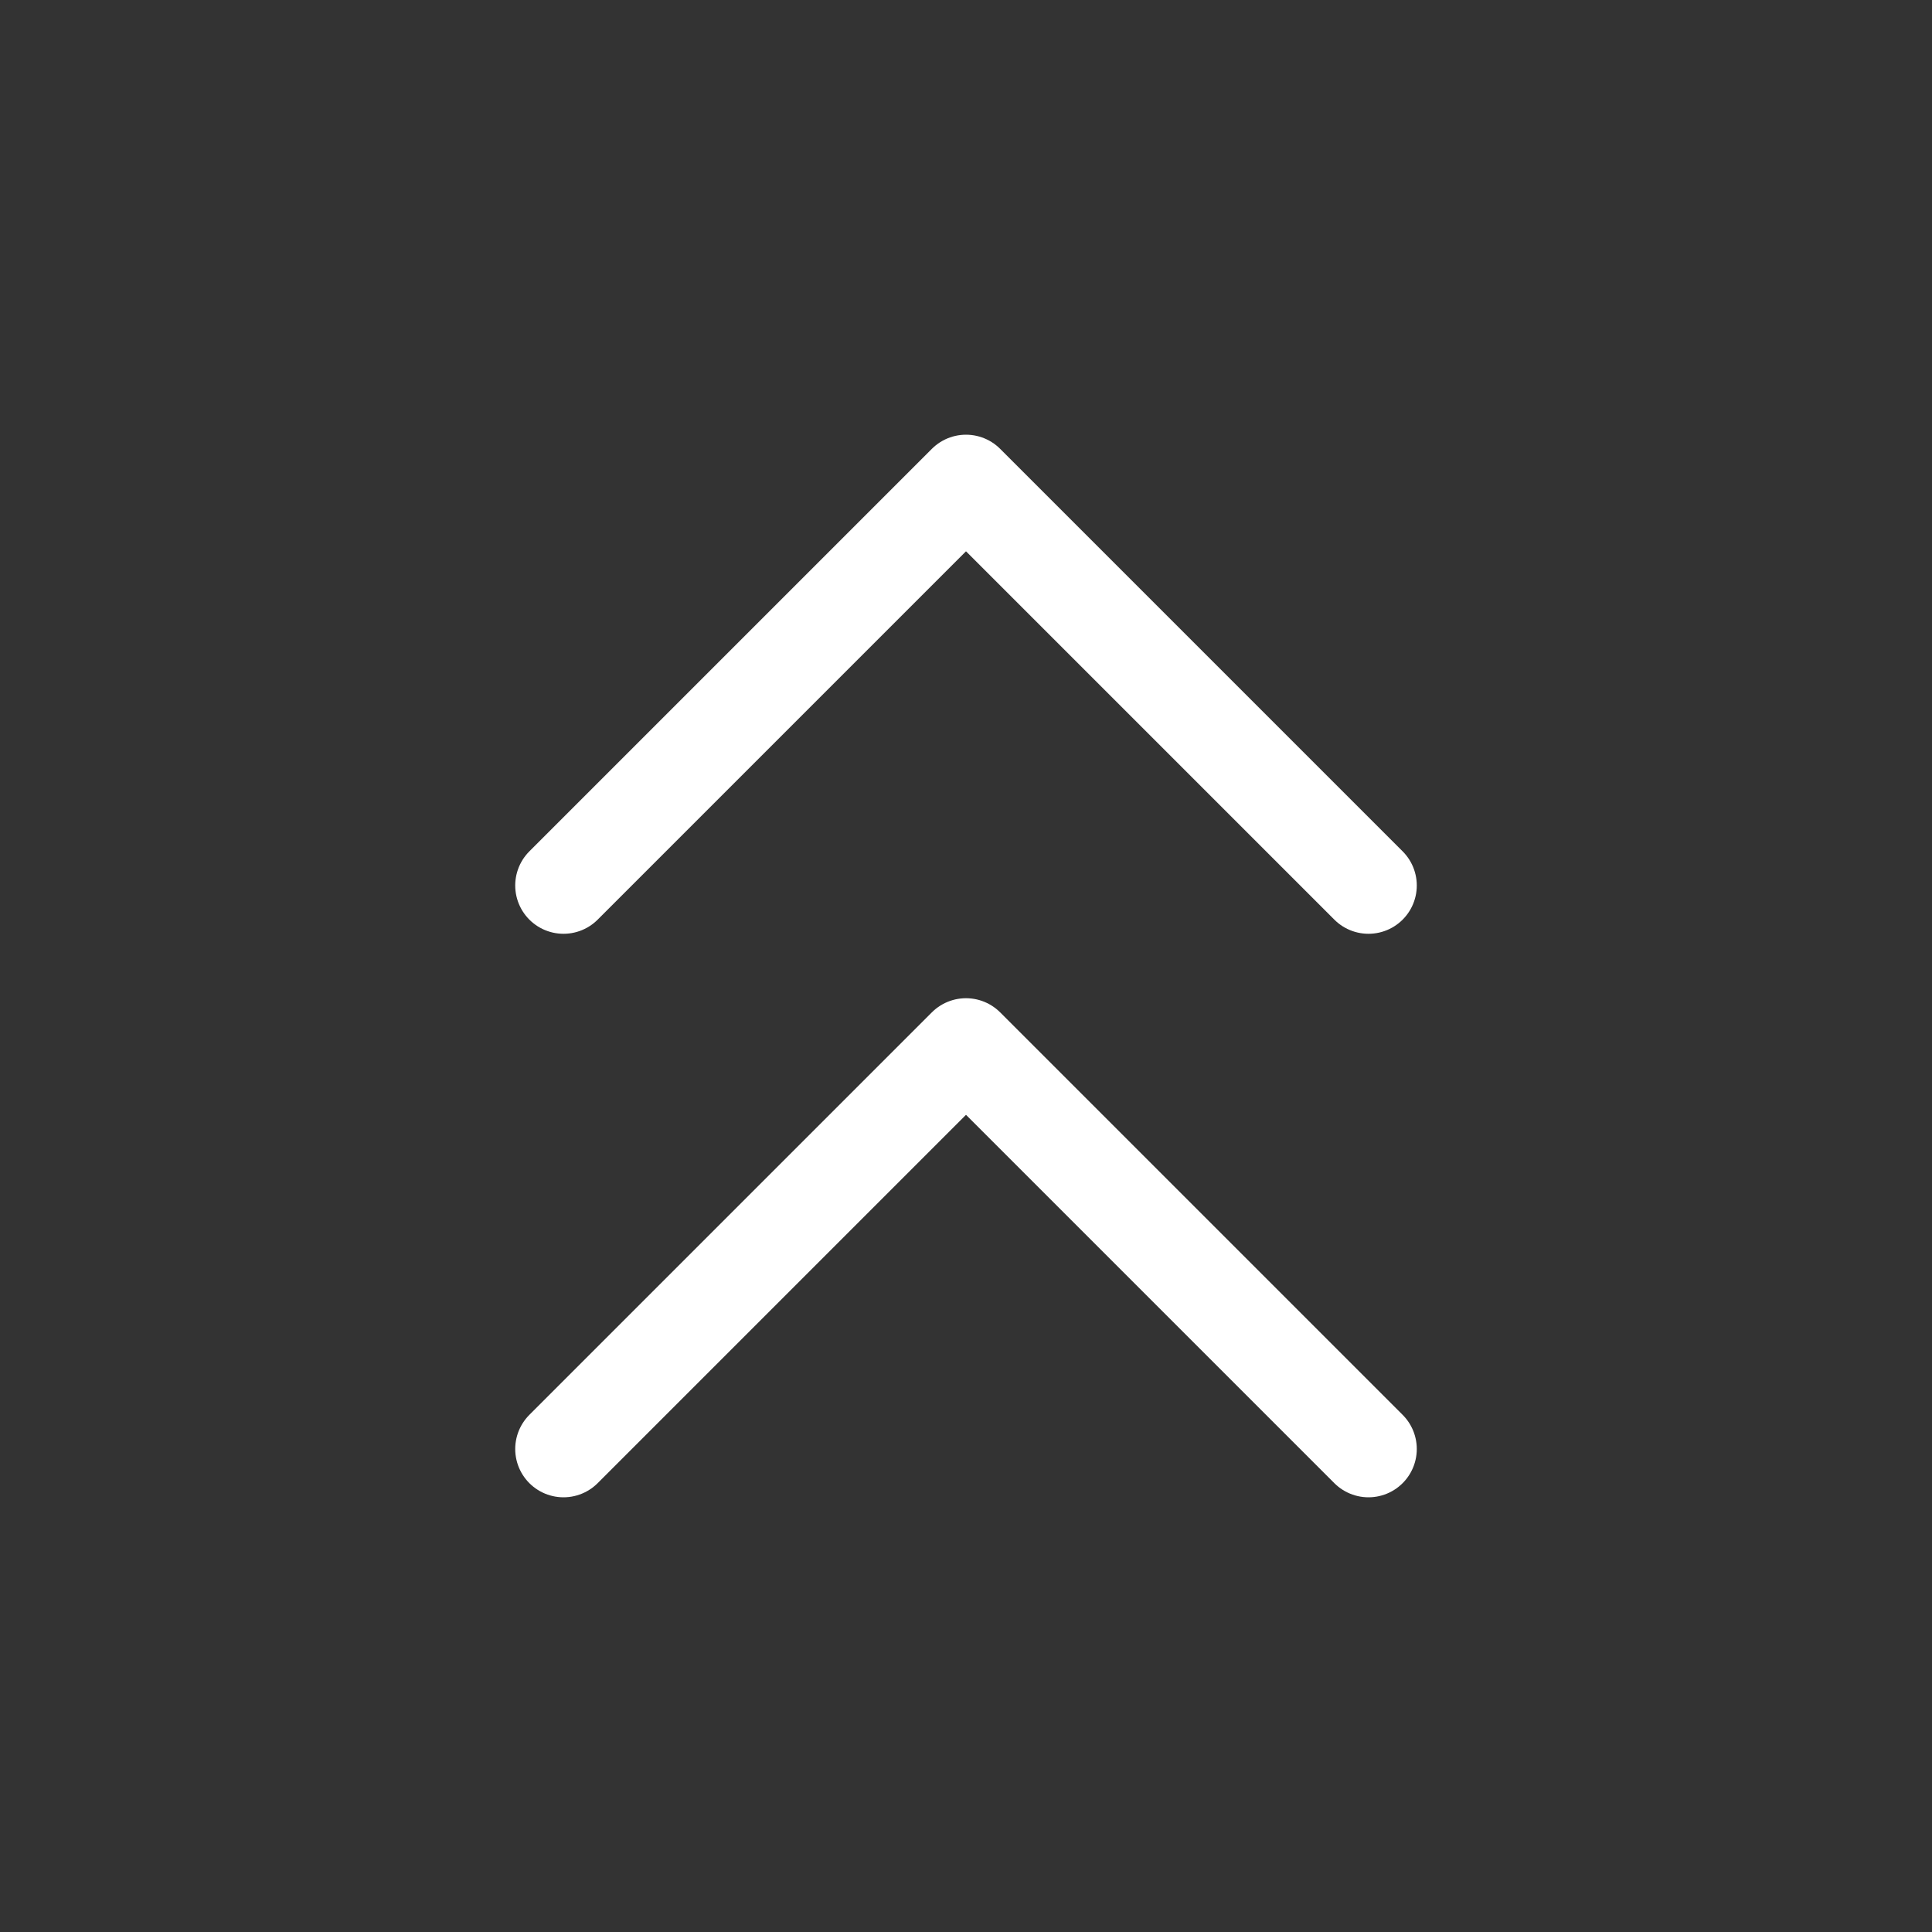 <svg width="40" height="40" viewBox="0 0 40 40" fill="none" xmlns="http://www.w3.org/2000/svg">
<rect x="0" y="0" width="40" height="40" fill="#333333" stroke="none"/>
<path d="M28.333 18.333L20 10L11.667 18.333M28.333 30L20 21.667L11.667 30" stroke="white" stroke-width="2" stroke-linecap="round" stroke-linejoin="round"/>
</svg>
